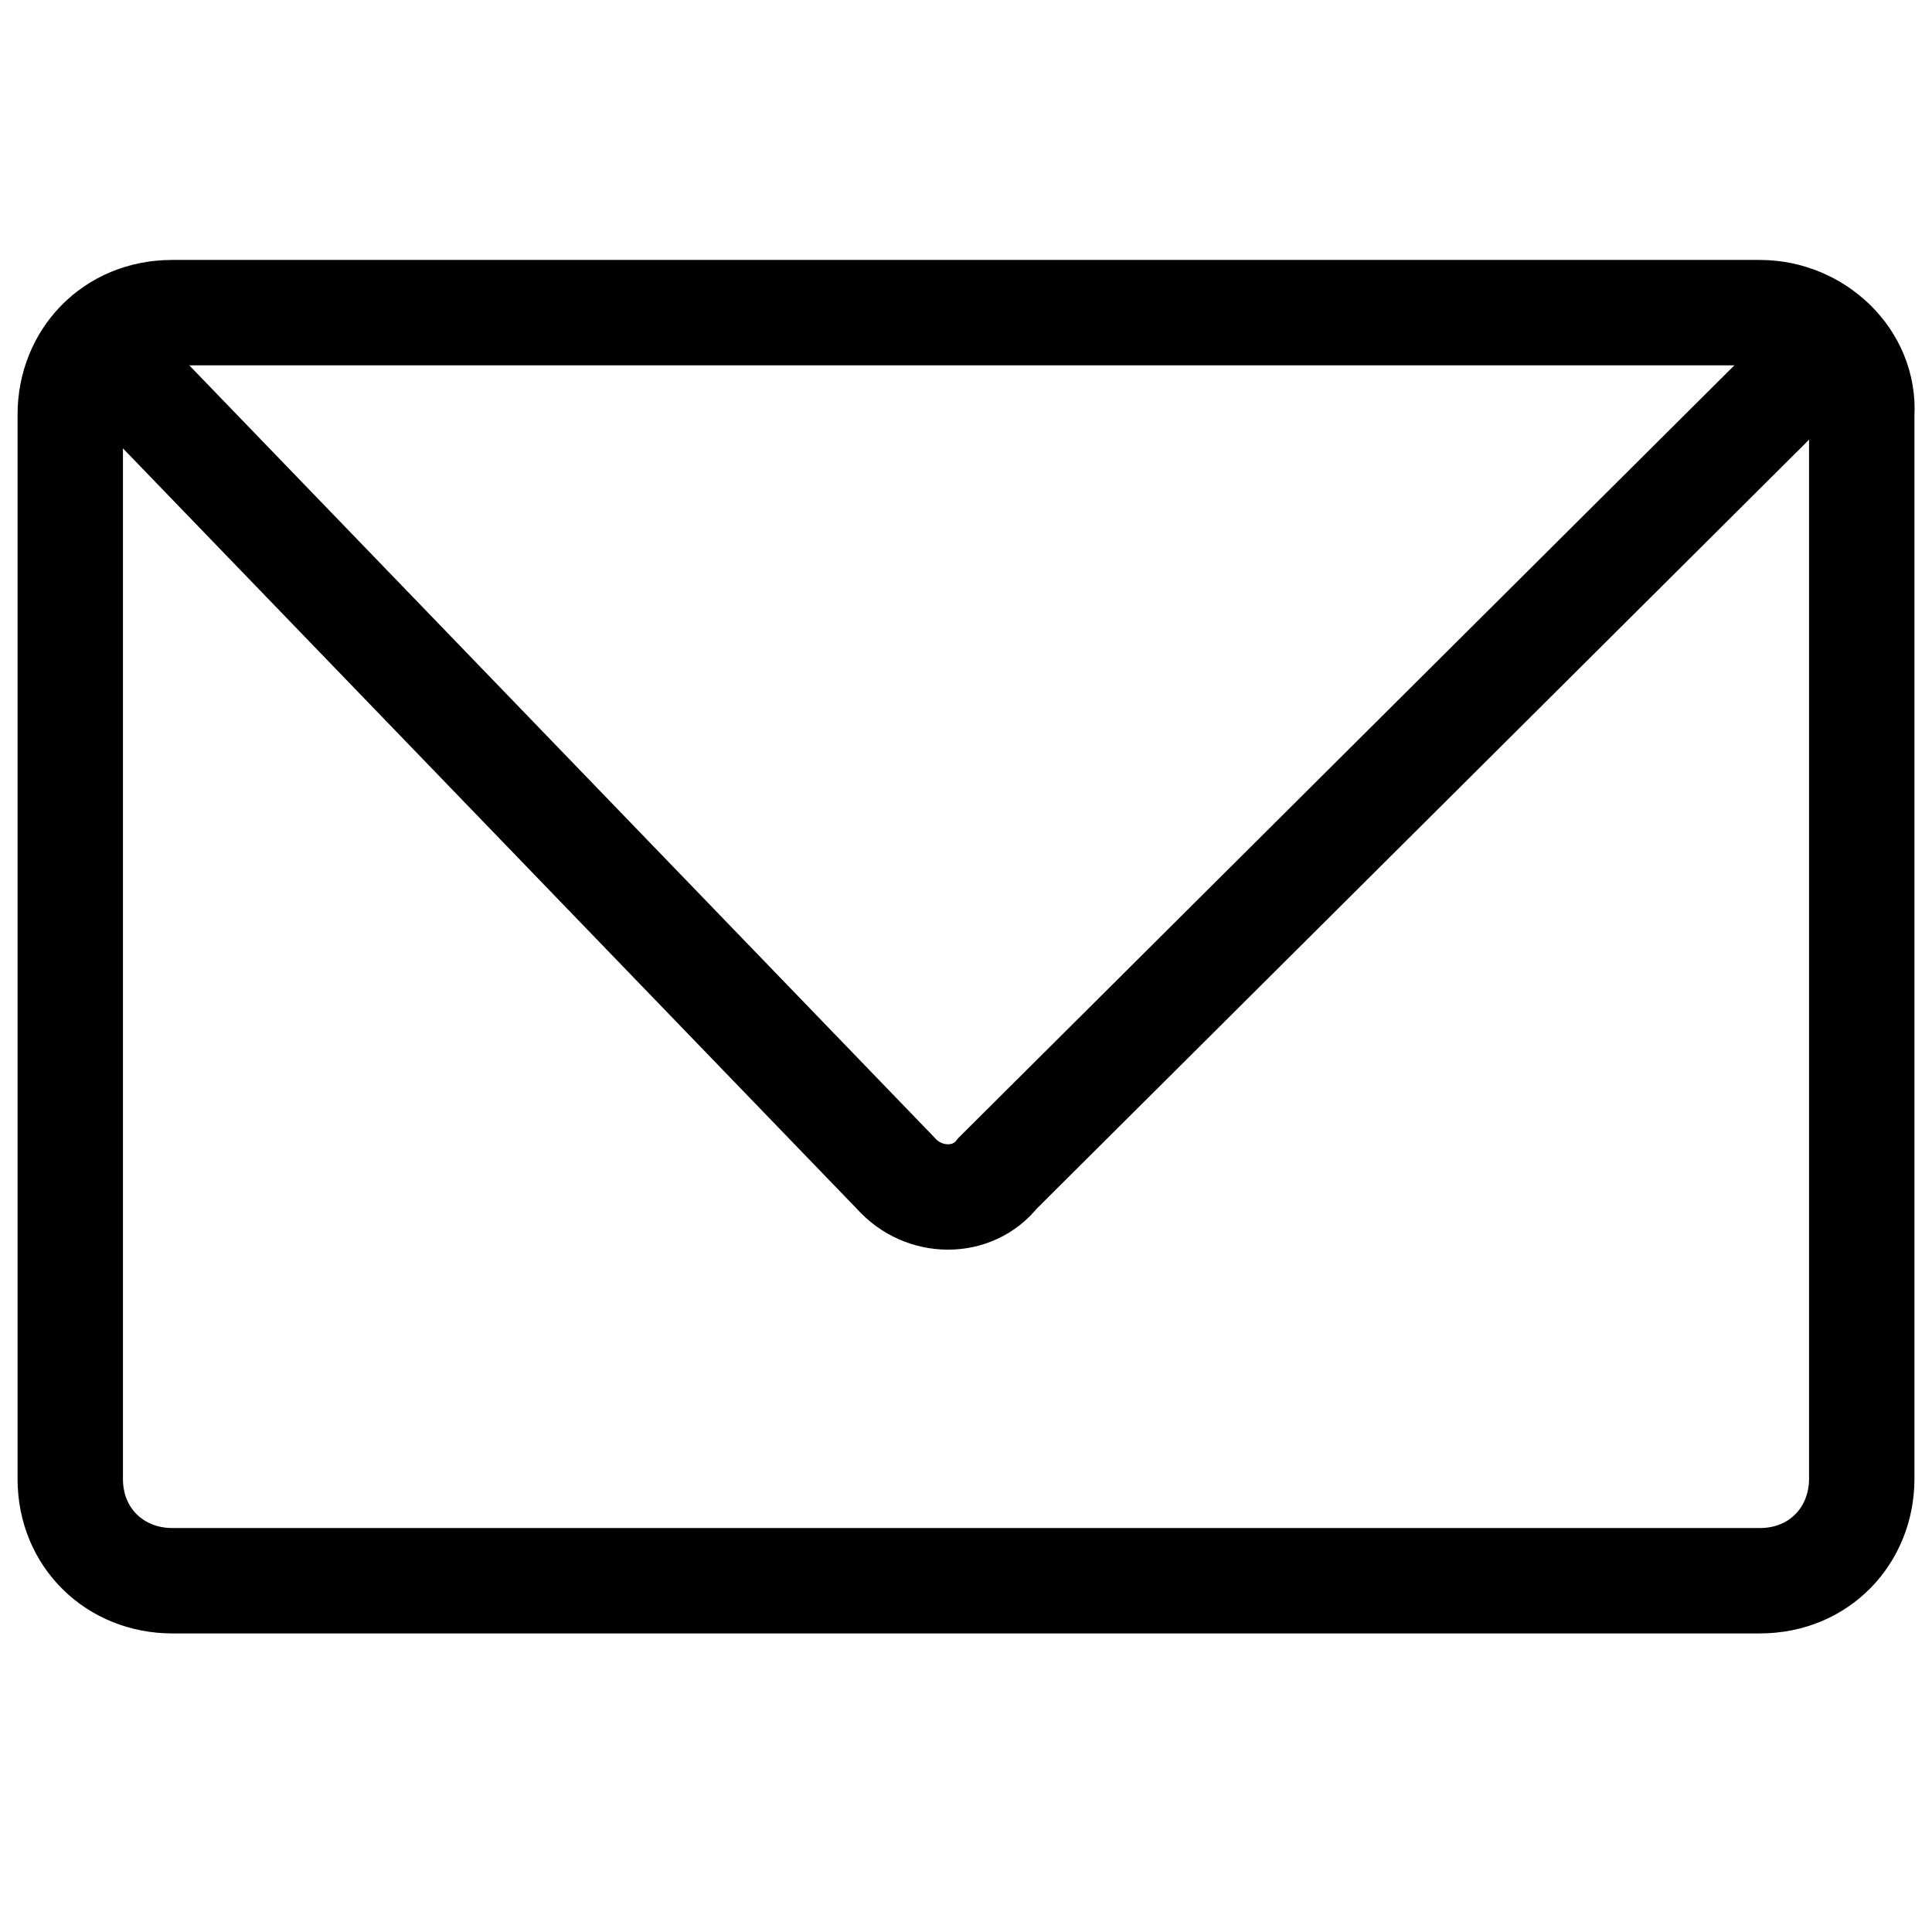 <?xml version="1.0" encoding="utf-8"?>
<!-- Generator: Adobe Illustrator 25.0.0, SVG Export Plug-In . SVG Version: 6.00 Build 0)  -->
<svg version="1.1" id="Ebene_1" xmlns="http://www.w3.org/2000/svg" xmlns:xlink="http://www.w3.org/1999/xlink" x="0px" y="0px"
	 viewBox="0 0 55 55" style="enable-background:new 0 0 55 55;" xml:space="preserve">
<style type="text/css">
	.st0{display:none;}
	.st1{fill:none;stroke:#000000;stroke-width:3;stroke-miterlimit:10;}
</style>
<g id="Ebene_1_1_" class="st0">
</g>
<g id="Ebene_2_1_">
	<g>
		<path class="st1" d="M50.1,8.9H4.9c-1.7,0-2.9,1.3-2.9,2.9v30.3c0,1.7,1.3,2.9,2.9,2.9h45.2c1.7,0,2.9-1.3,2.9-2.9V11.8
			C53.1,10.2,51.7,8.9,50.1,8.9z"/>
		<path class="st1" d="M3.4,10.5l22.1,22.9c0.8,0.9,2.2,0.9,2.9,0l23-22.9"/>
	</g>
</g>
</svg>
